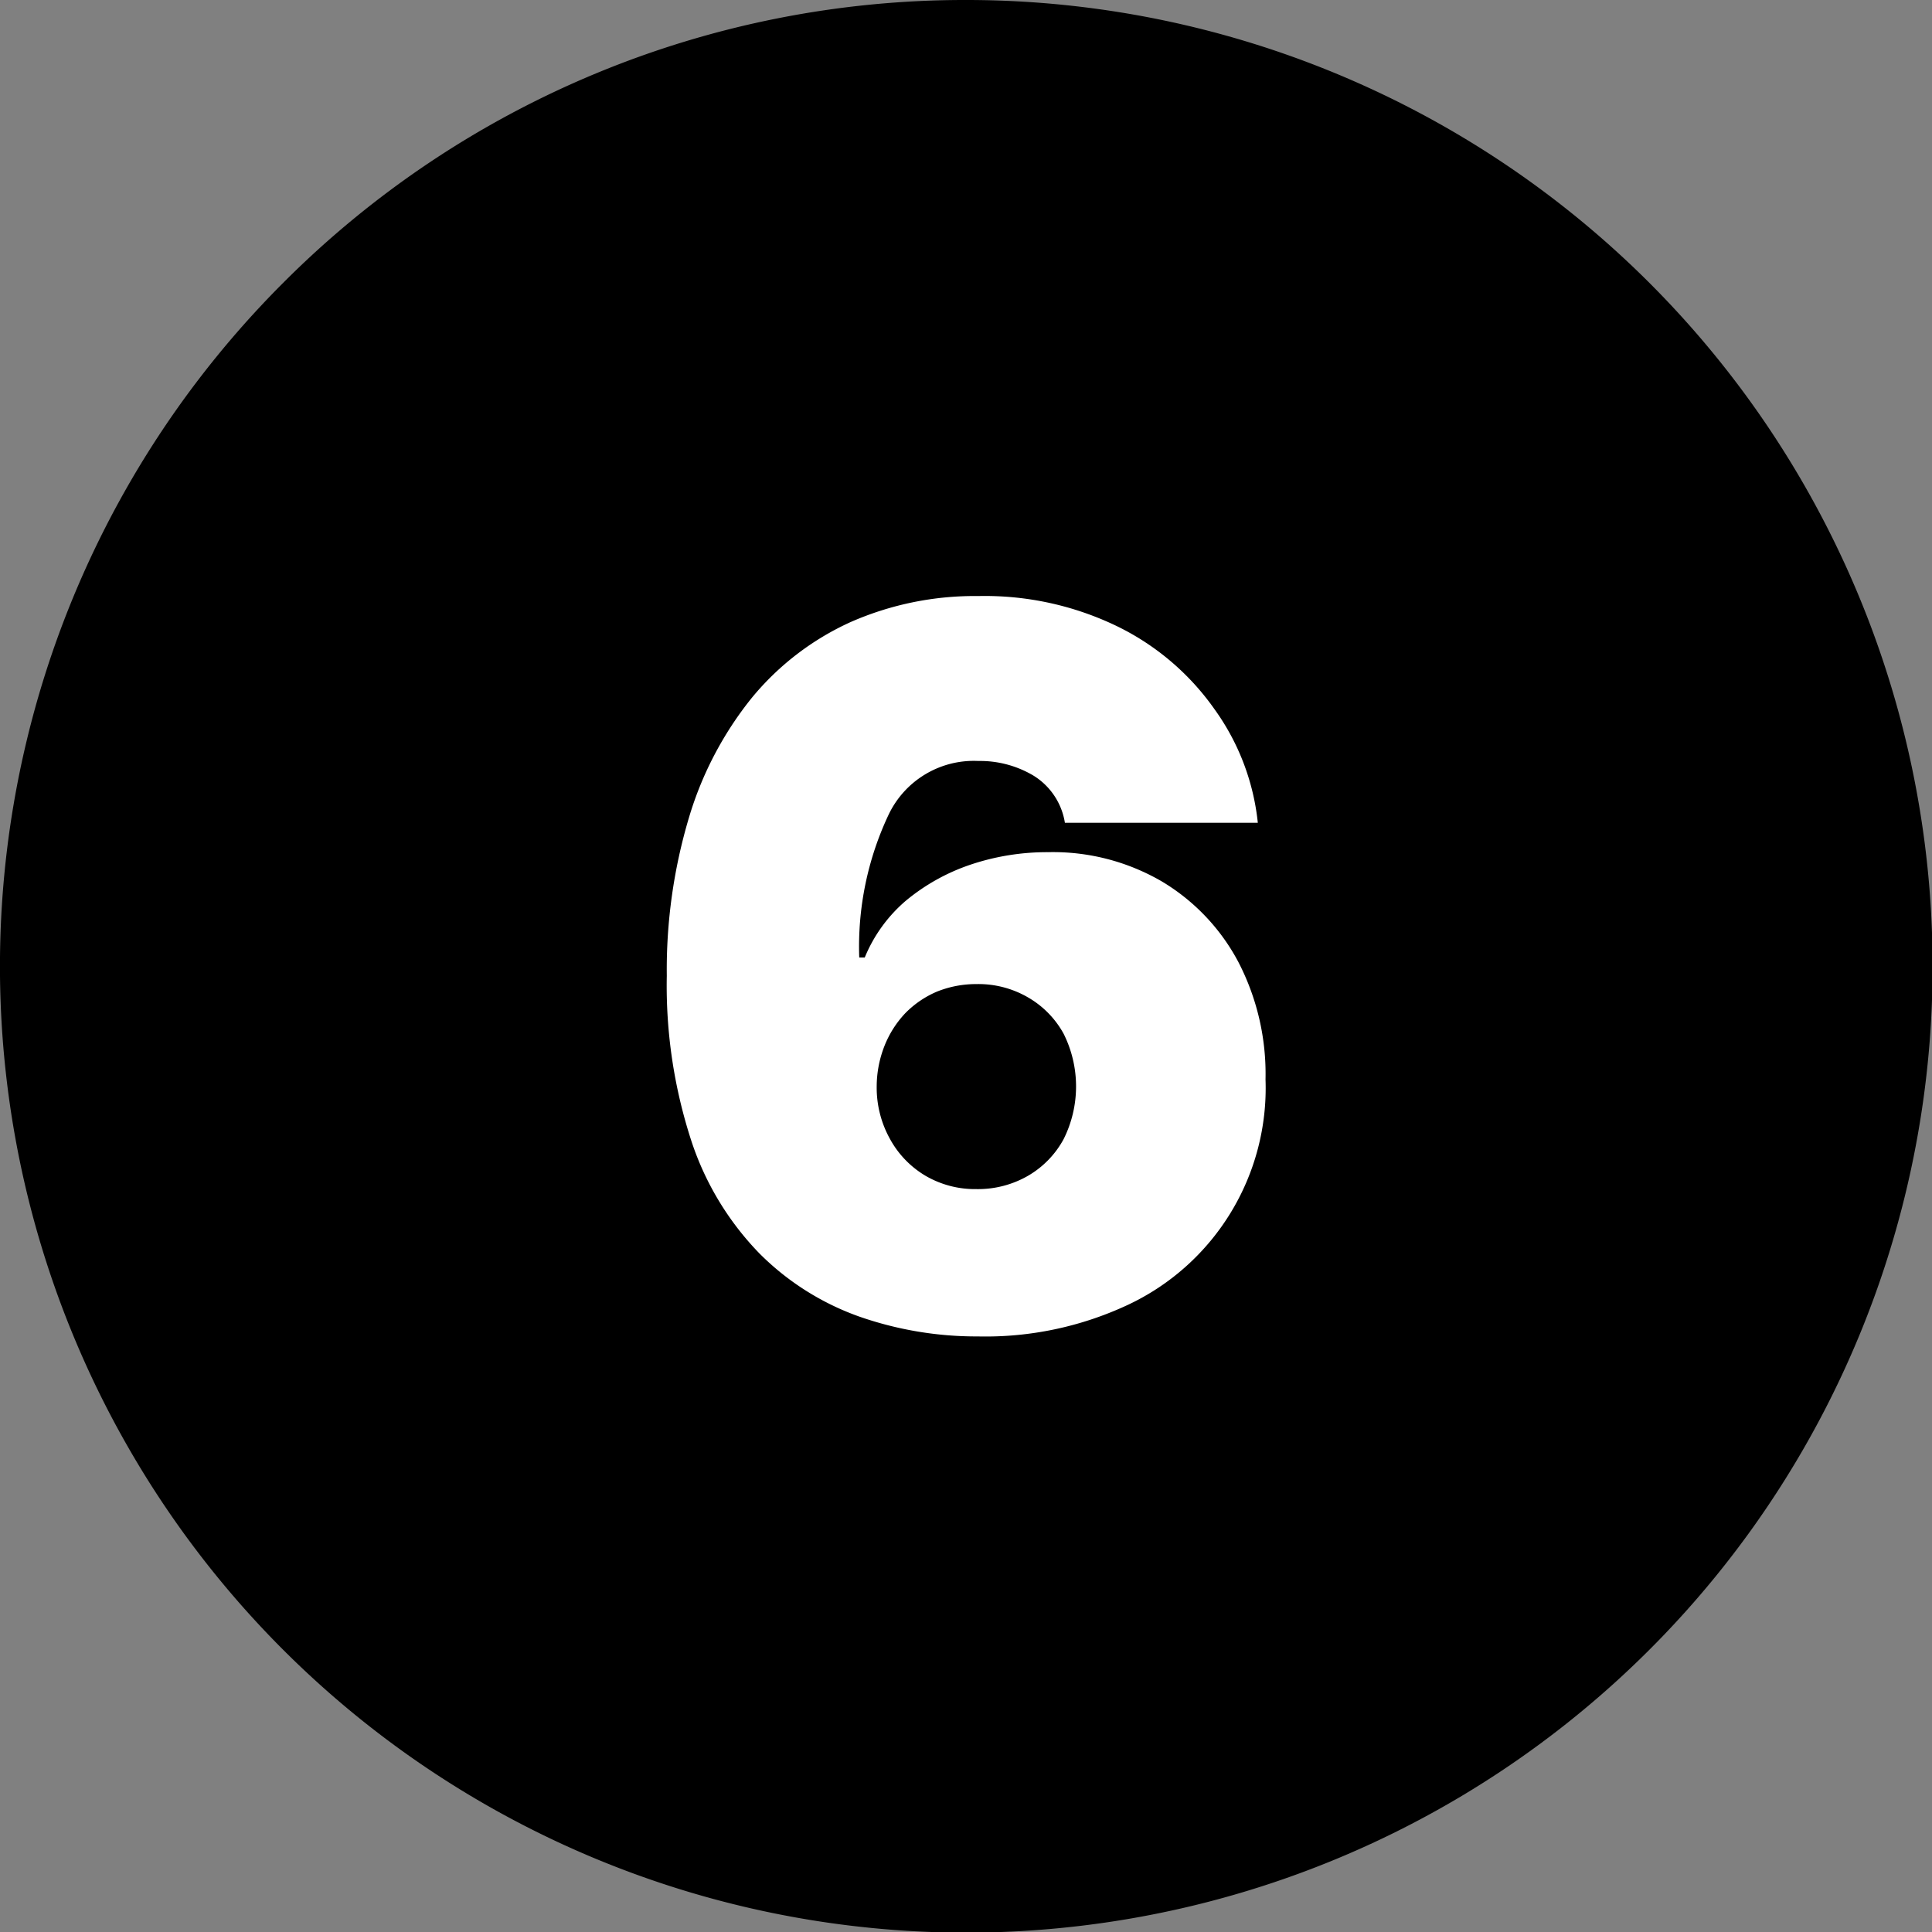 <svg xmlns="http://www.w3.org/2000/svg" id="Layer_1" data-name="Layer 1" viewBox="0 0 122.88 122.88"><rect x="0" y="0" width="122.88" height="122.88" fill="#808080" stroke="none"/><defs><style>.cls-1{fill-rule:evenodd;}.cls-2{fill:#fff;}</style></defs><title>six-number-round</title><path class="cls-1" d="M61.44,0A61.46,61.46,0,1,1,18,18,61.21,61.21,0,0,1,61.44,0Z"></path><path class="cls-2" d="M62.2,85a22.61,22.61,0,0,1-7.57-1.27,17,17,0,0,1-6.32-4A18.6,18.6,0,0,1,44,72.65a31.83,31.83,0,0,1-1.59-10.59A33.77,33.77,0,0,1,43.82,52a22.26,22.26,0,0,1,4-7.62,17.49,17.49,0,0,1,6.27-4.81,19.61,19.61,0,0,1,8.14-1.66,19.32,19.32,0,0,1,8.88,1.95,16.28,16.28,0,0,1,6.13,5.24A15,15,0,0,1,80,52.33H67.73a4.32,4.32,0,0,0-2-3,6.64,6.64,0,0,0-3.5-.93,6,6,0,0,0-5.71,3.41,19.65,19.65,0,0,0-1.87,9.09H55A9.49,9.49,0,0,1,57.6,57.3,12.87,12.87,0,0,1,61.71,55a15.29,15.29,0,0,1,4.95-.8,13.76,13.76,0,0,1,7.25,1.87,13.11,13.11,0,0,1,4.86,5.13,15.48,15.48,0,0,1,1.72,7.45A15.23,15.23,0,0,1,71.72,83a21.36,21.36,0,0,1-9.52,2Zm-.1-9.37a6.37,6.37,0,0,0,3.29-.85,6,6,0,0,0,2.26-2.33,7.5,7.5,0,0,0,0-6.7,6,6,0,0,0-2.26-2.31,6.28,6.28,0,0,0-3.29-.85,6.68,6.68,0,0,0-2.51.48,6.23,6.23,0,0,0-2,1.36,6.5,6.5,0,0,0-1.33,2.08,7.08,7.08,0,0,0-.5,2.6,6.71,6.71,0,0,0,.85,3.34,6.14,6.14,0,0,0,2.25,2.33,6.25,6.25,0,0,0,3.23.85Z"></path></svg>